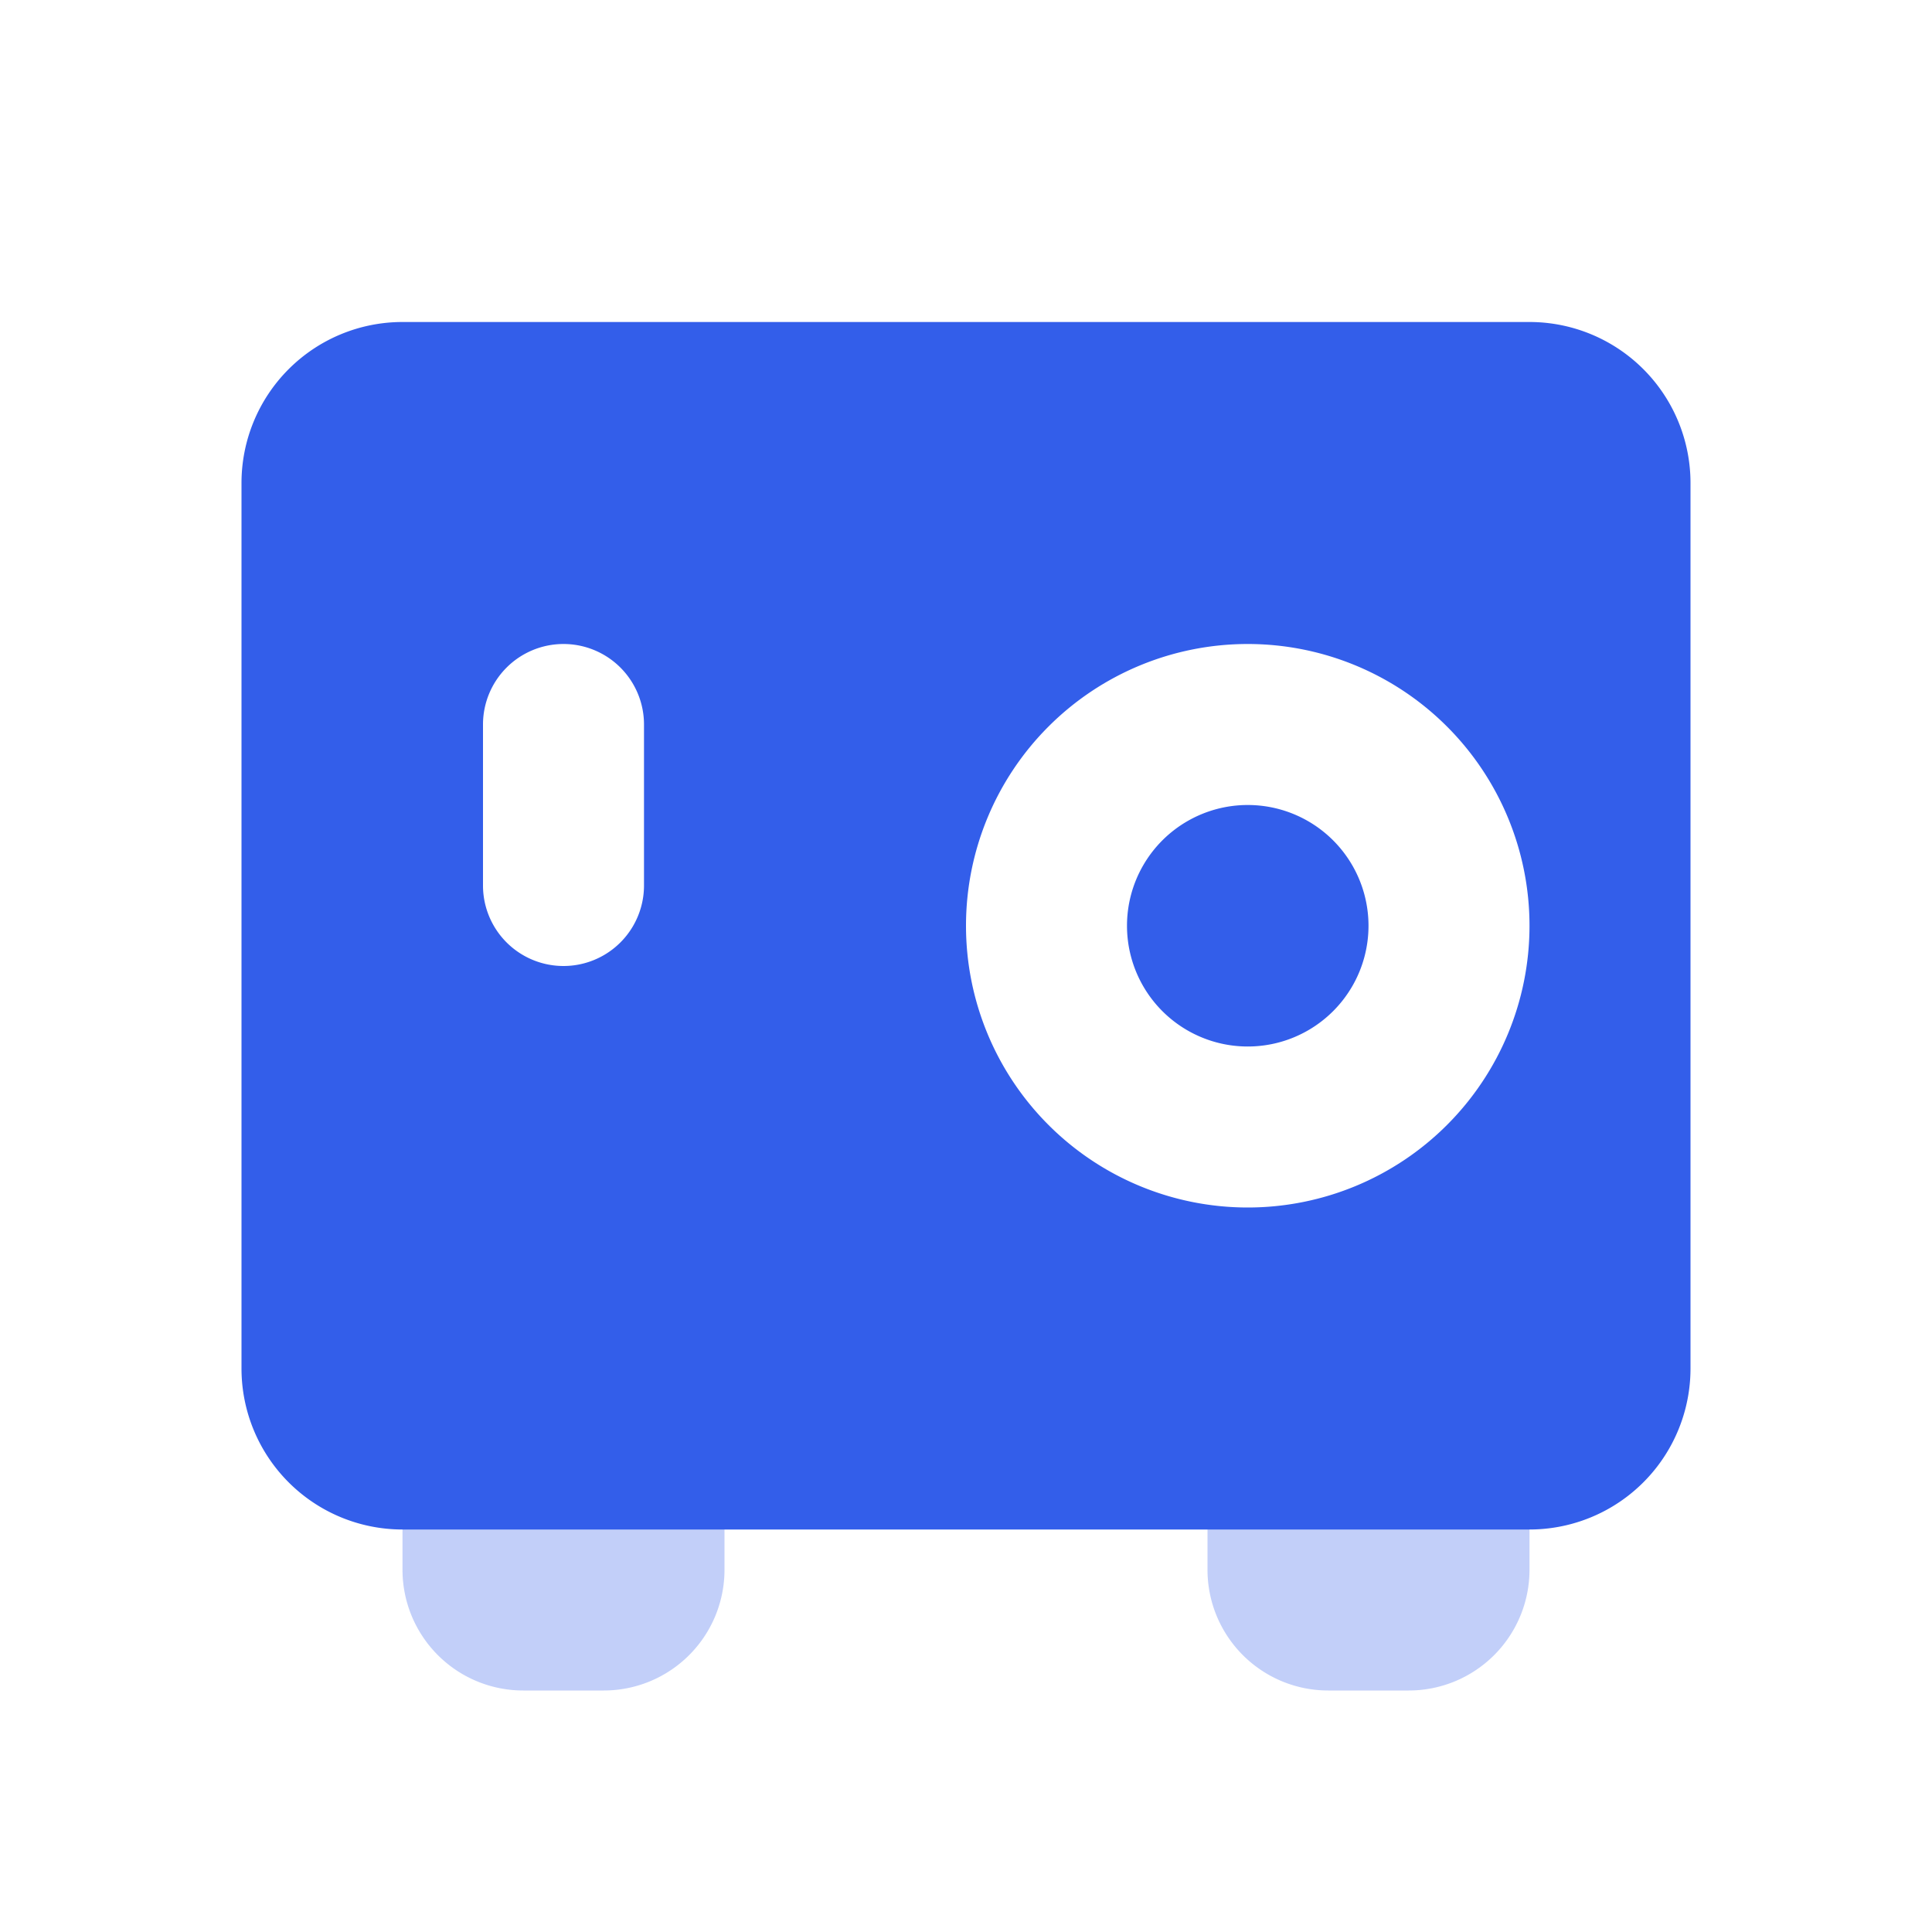 <svg width="24" height="24" viewBox="0 0 24 24" xmlns="http://www.w3.org/2000/svg"><g fill="none" fill-rule="evenodd"><path d="M0 0h24v24H0z"/><path d="M6.5 16h1A1.5 1.5 0 019 17.5v2A1.5 1.5 0 017.5 21h-1A1.5 1.5 0 015 19.5v-2A1.5 1.5 0 016.5 16zm10 0h1a1.5 1.5 0 011.5 1.5v2a1.5 1.5 0 01-1.5 1.5h-1a1.5 1.5 0 01-1.5-1.5v-2a1.5 1.5 0 011.5-1.5z" fill="#335EEA" opacity=".3"/><path d="M5 4h14a2 2 0 012 2v11a2 2 0 01-2 2H5a2 2 0 01-2-2V6a2 2 0 012-2zm10.5 11a3.5 3.5 0 100-7 3.5 3.5 0 000 7zm0-2a1.5 1.5 0 100-3 1.5 1.5 0 000 3zM7 8a1 1 0 011 1v2a1 1 0 01-2 0V9a1 1 0 011-1z" fill="#335EEA"/></g></svg>